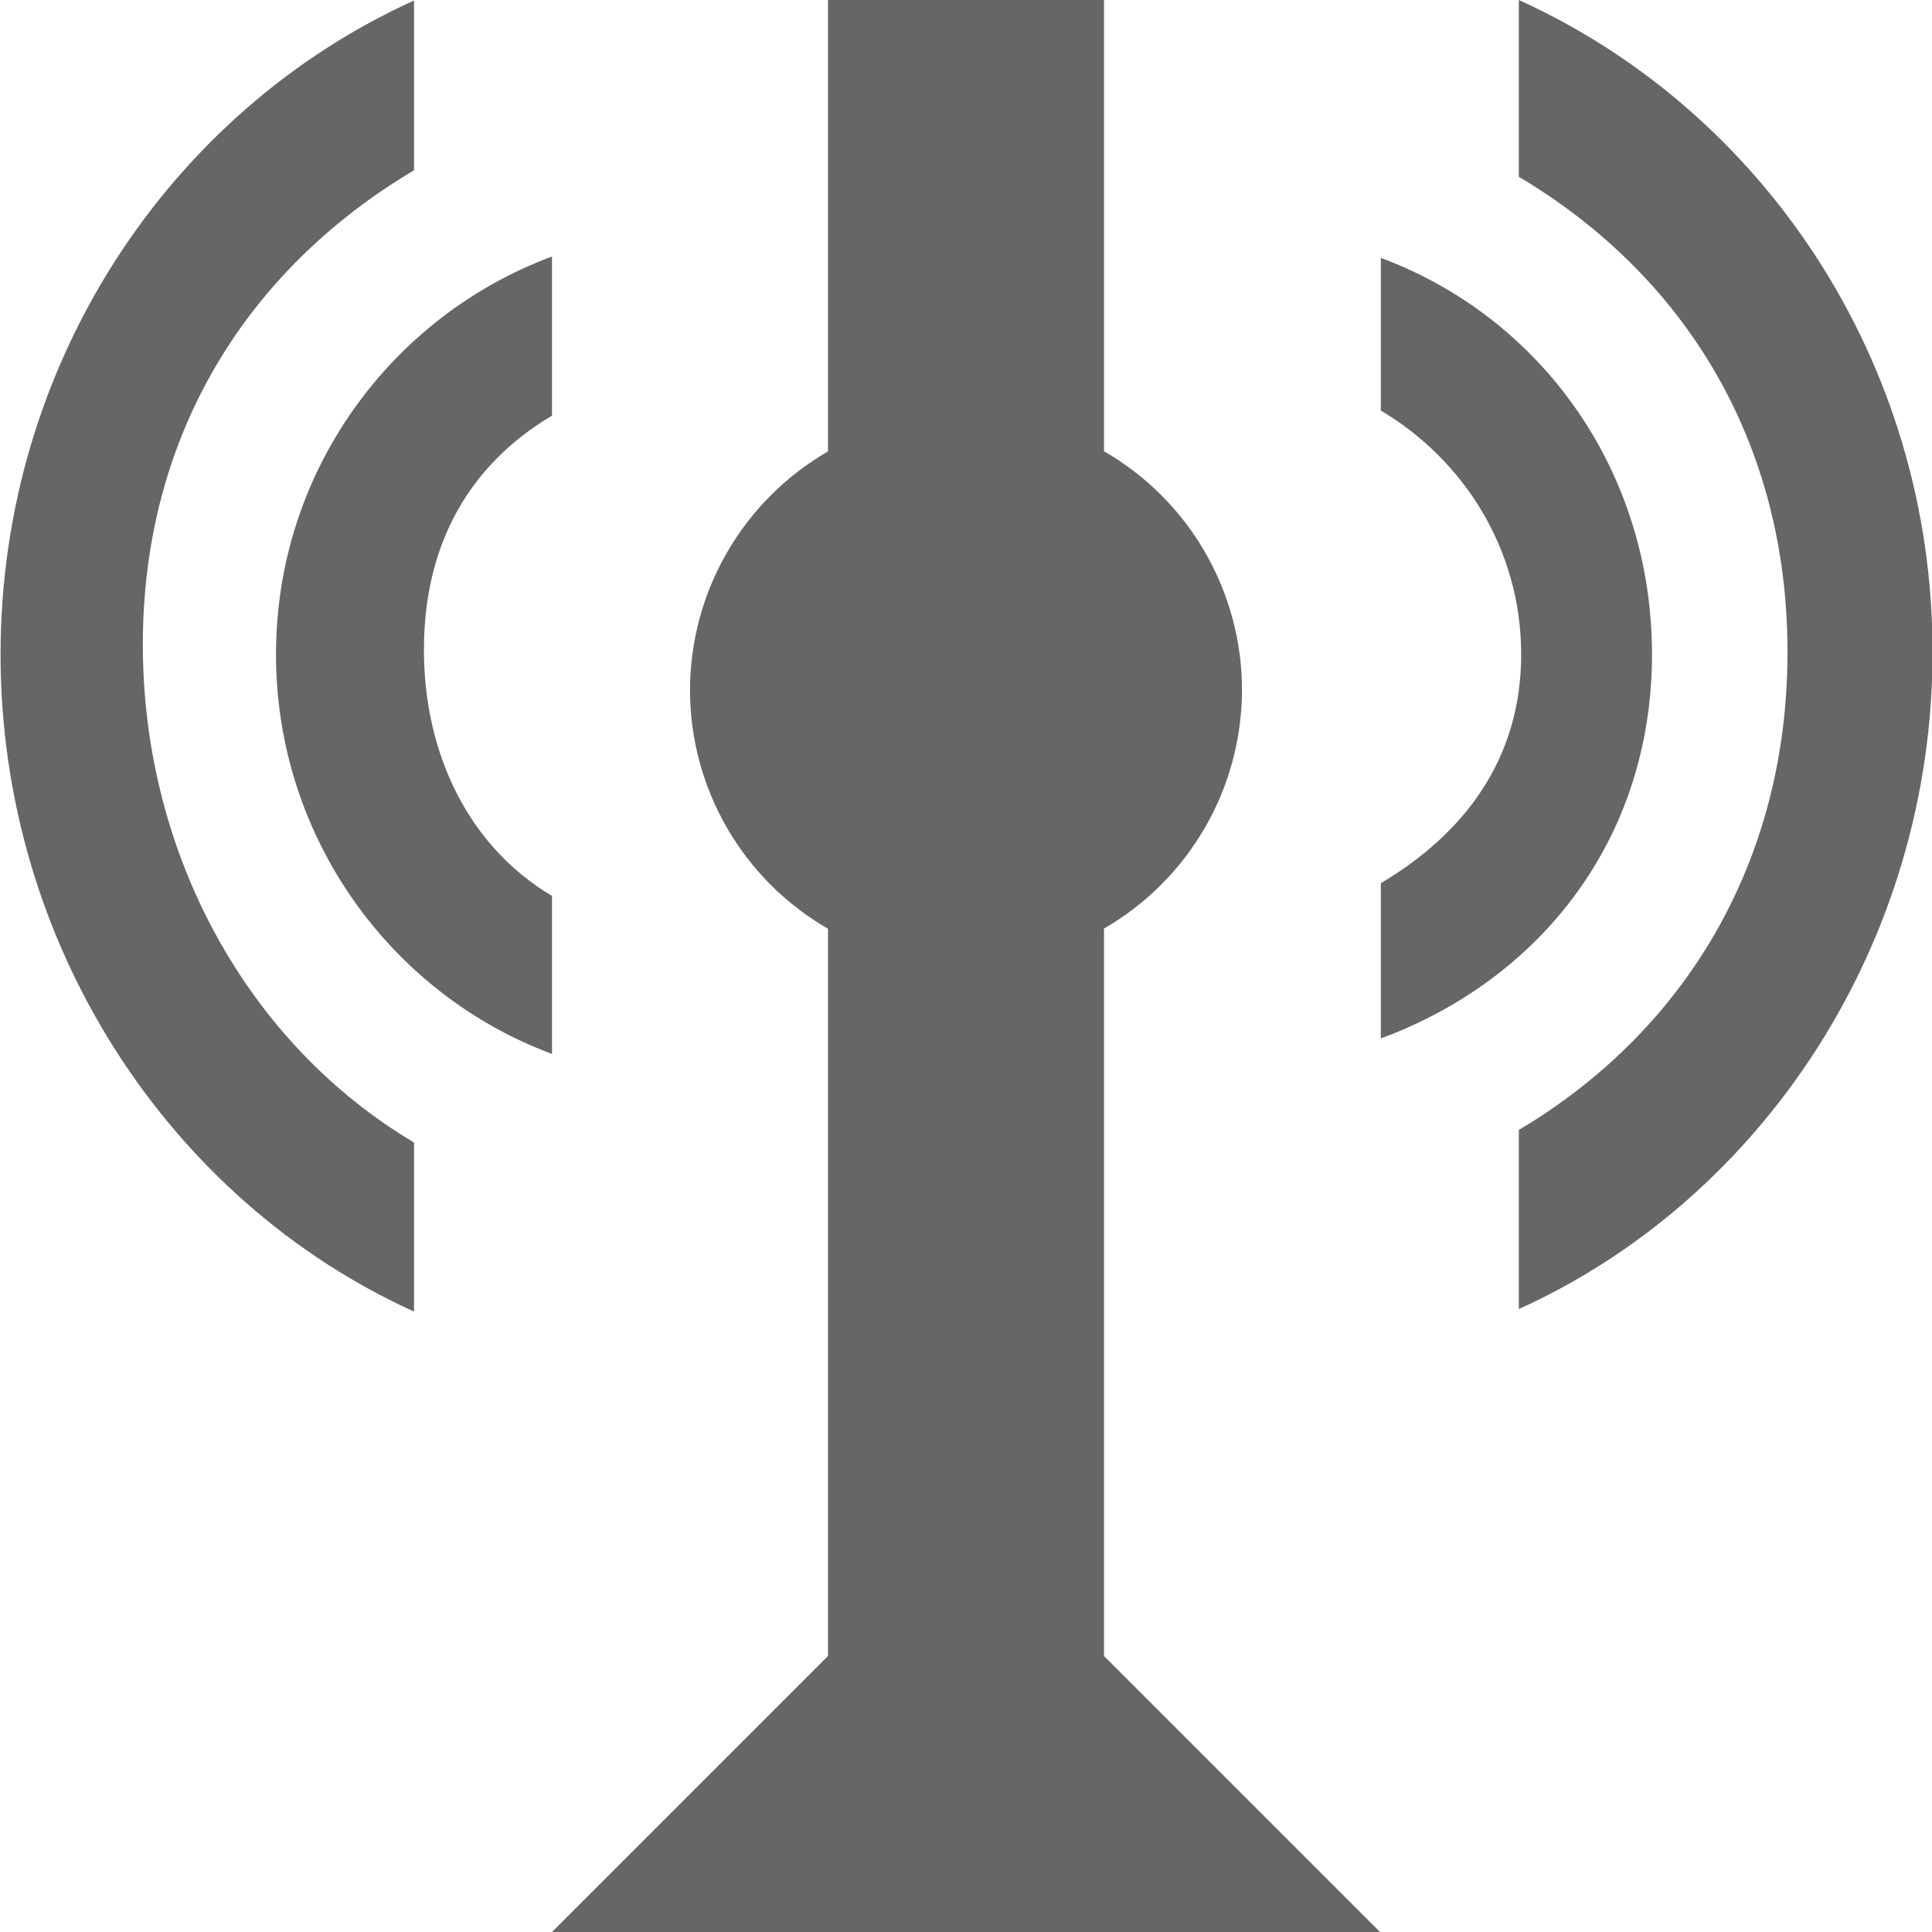 <svg width="14" height="14" viewBox="0 0 14 14" fill="none" xmlns="http://www.w3.org/2000/svg">
<g clip-path="url(#clip0)">
<path d="M6 0V3.271C5.696 3.447 5.444 3.699 5.269 4.002C5.093 4.305 5.001 4.65 5 5C5 5.351 5.093 5.695 5.268 5.999C5.444 6.303 5.696 6.555 6 6.73V14H8V6.729C8.304 6.553 8.556 6.301 8.731 5.998C8.907 5.695 8.999 5.35 9 5C9 4.649 8.907 4.305 8.732 4.001C8.556 3.697 8.304 3.445 8 3.27V0H6ZM11.006 0V1.281C12.202 1.992 12.953 3.194 12.953 4.725C12.953 6.255 12.202 7.477 11.006 8.188V9.486C12.775 8.685 14.004 6.831 14.004 4.725C14.004 2.618 12.774 0.801 11.006 0ZM3 0.004C1.231 0.805 0.004 2.636 0.004 4.742C0.004 6.848 1.231 8.702 3 9.504V8.279C1.804 7.569 1.035 6.201 1.035 4.67C1.035 3.139 1.803 1.945 3 1.234V0.004ZM4 1.859C2.842 2.288 2 3.409 2 4.742C2 6.076 2.842 7.208 4 7.637V6.492C3.403 6.138 3.072 5.472 3.072 4.707C3.072 3.942 3.403 3.366 4 3.012V1.859ZM10.006 1.869V2.975C10.603 3.329 11.023 3.977 11.023 4.742C11.023 5.507 10.603 6.046 10.006 6.4V7.525C11.164 7.097 11.971 6.076 11.971 4.742C11.971 3.408 11.164 2.298 10.006 1.869Z" fill="#666666"/>
<path fill-rule="evenodd" clip-rule="evenodd" d="M4 14L7 11L10 14H4Z" fill="#666666"/>
</g>
<defs>
<clipPath id="clip0">
<rect width="14" height="14" fill="white"/>
</clipPath>
</defs>
</svg>
